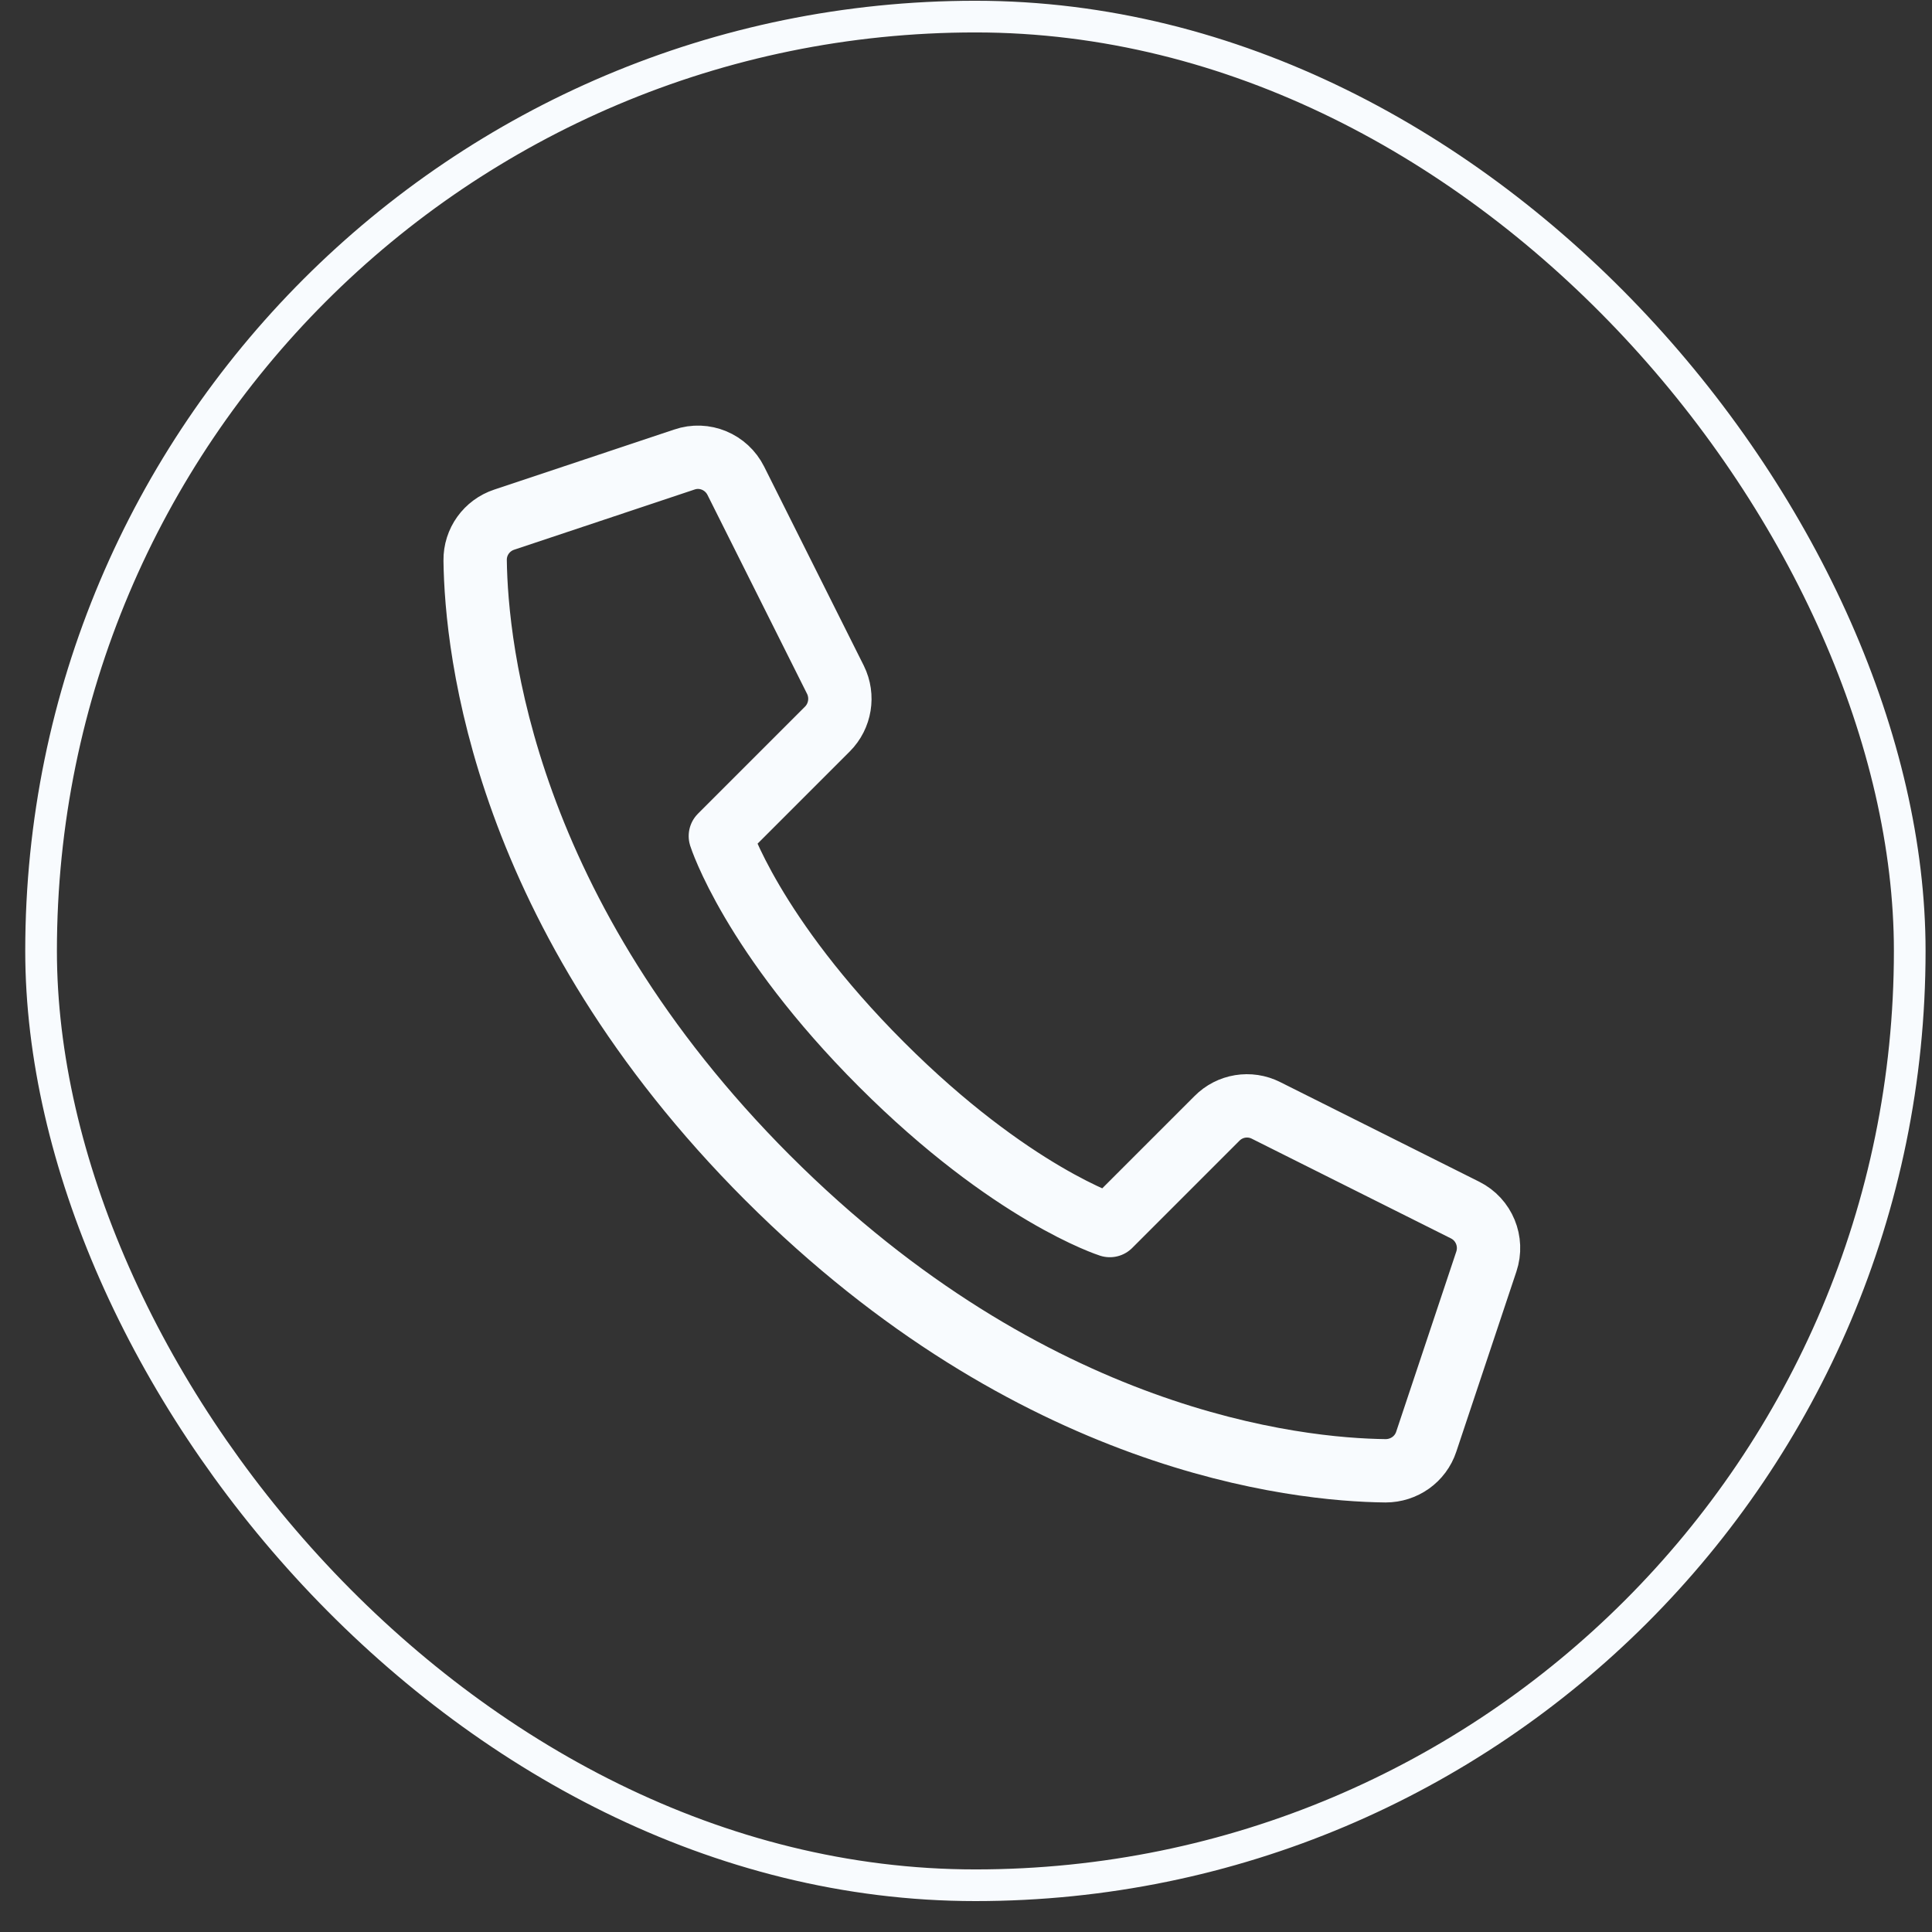 <svg width="61" height="61" viewBox="0 0 61 61" fill="none" xmlns="http://www.w3.org/2000/svg">
<rect x="0" y="0" width="61" height="61" fill="#333333" stroke="none"/>
<rect x="1.297" y="0.524" width="59" height="59" rx="29.5" />
<rect x="1.297" y="0.524" width="59" height="59" rx="29.5" stroke="#F8FBFE"/>
<path d="M24.241 37.191C32.589 45.54 40.938 46.408 43.747 46.438C44.331 46.438 44.849 46.073 45.032 45.518L46.929 39.833C47.141 39.198 46.856 38.505 46.258 38.206L39.974 35.06C39.456 34.798 38.829 34.9 38.42 35.316L35.041 38.695C35.041 38.695 31.932 37.709 27.831 33.608C23.73 29.507 22.744 26.398 22.744 26.398L26.123 23.019C26.532 22.61 26.634 21.983 26.379 21.465L23.233 15.181C22.934 14.583 22.241 14.291 21.606 14.51L15.921 16.407C15.367 16.59 14.994 17.108 15.002 17.692C15.038 20.494 15.899 28.843 24.248 37.199L24.241 37.191Z" stroke="#F8FBFE" stroke-width="2" stroke-linecap="round" stroke-linejoin="round"/>
</svg>
